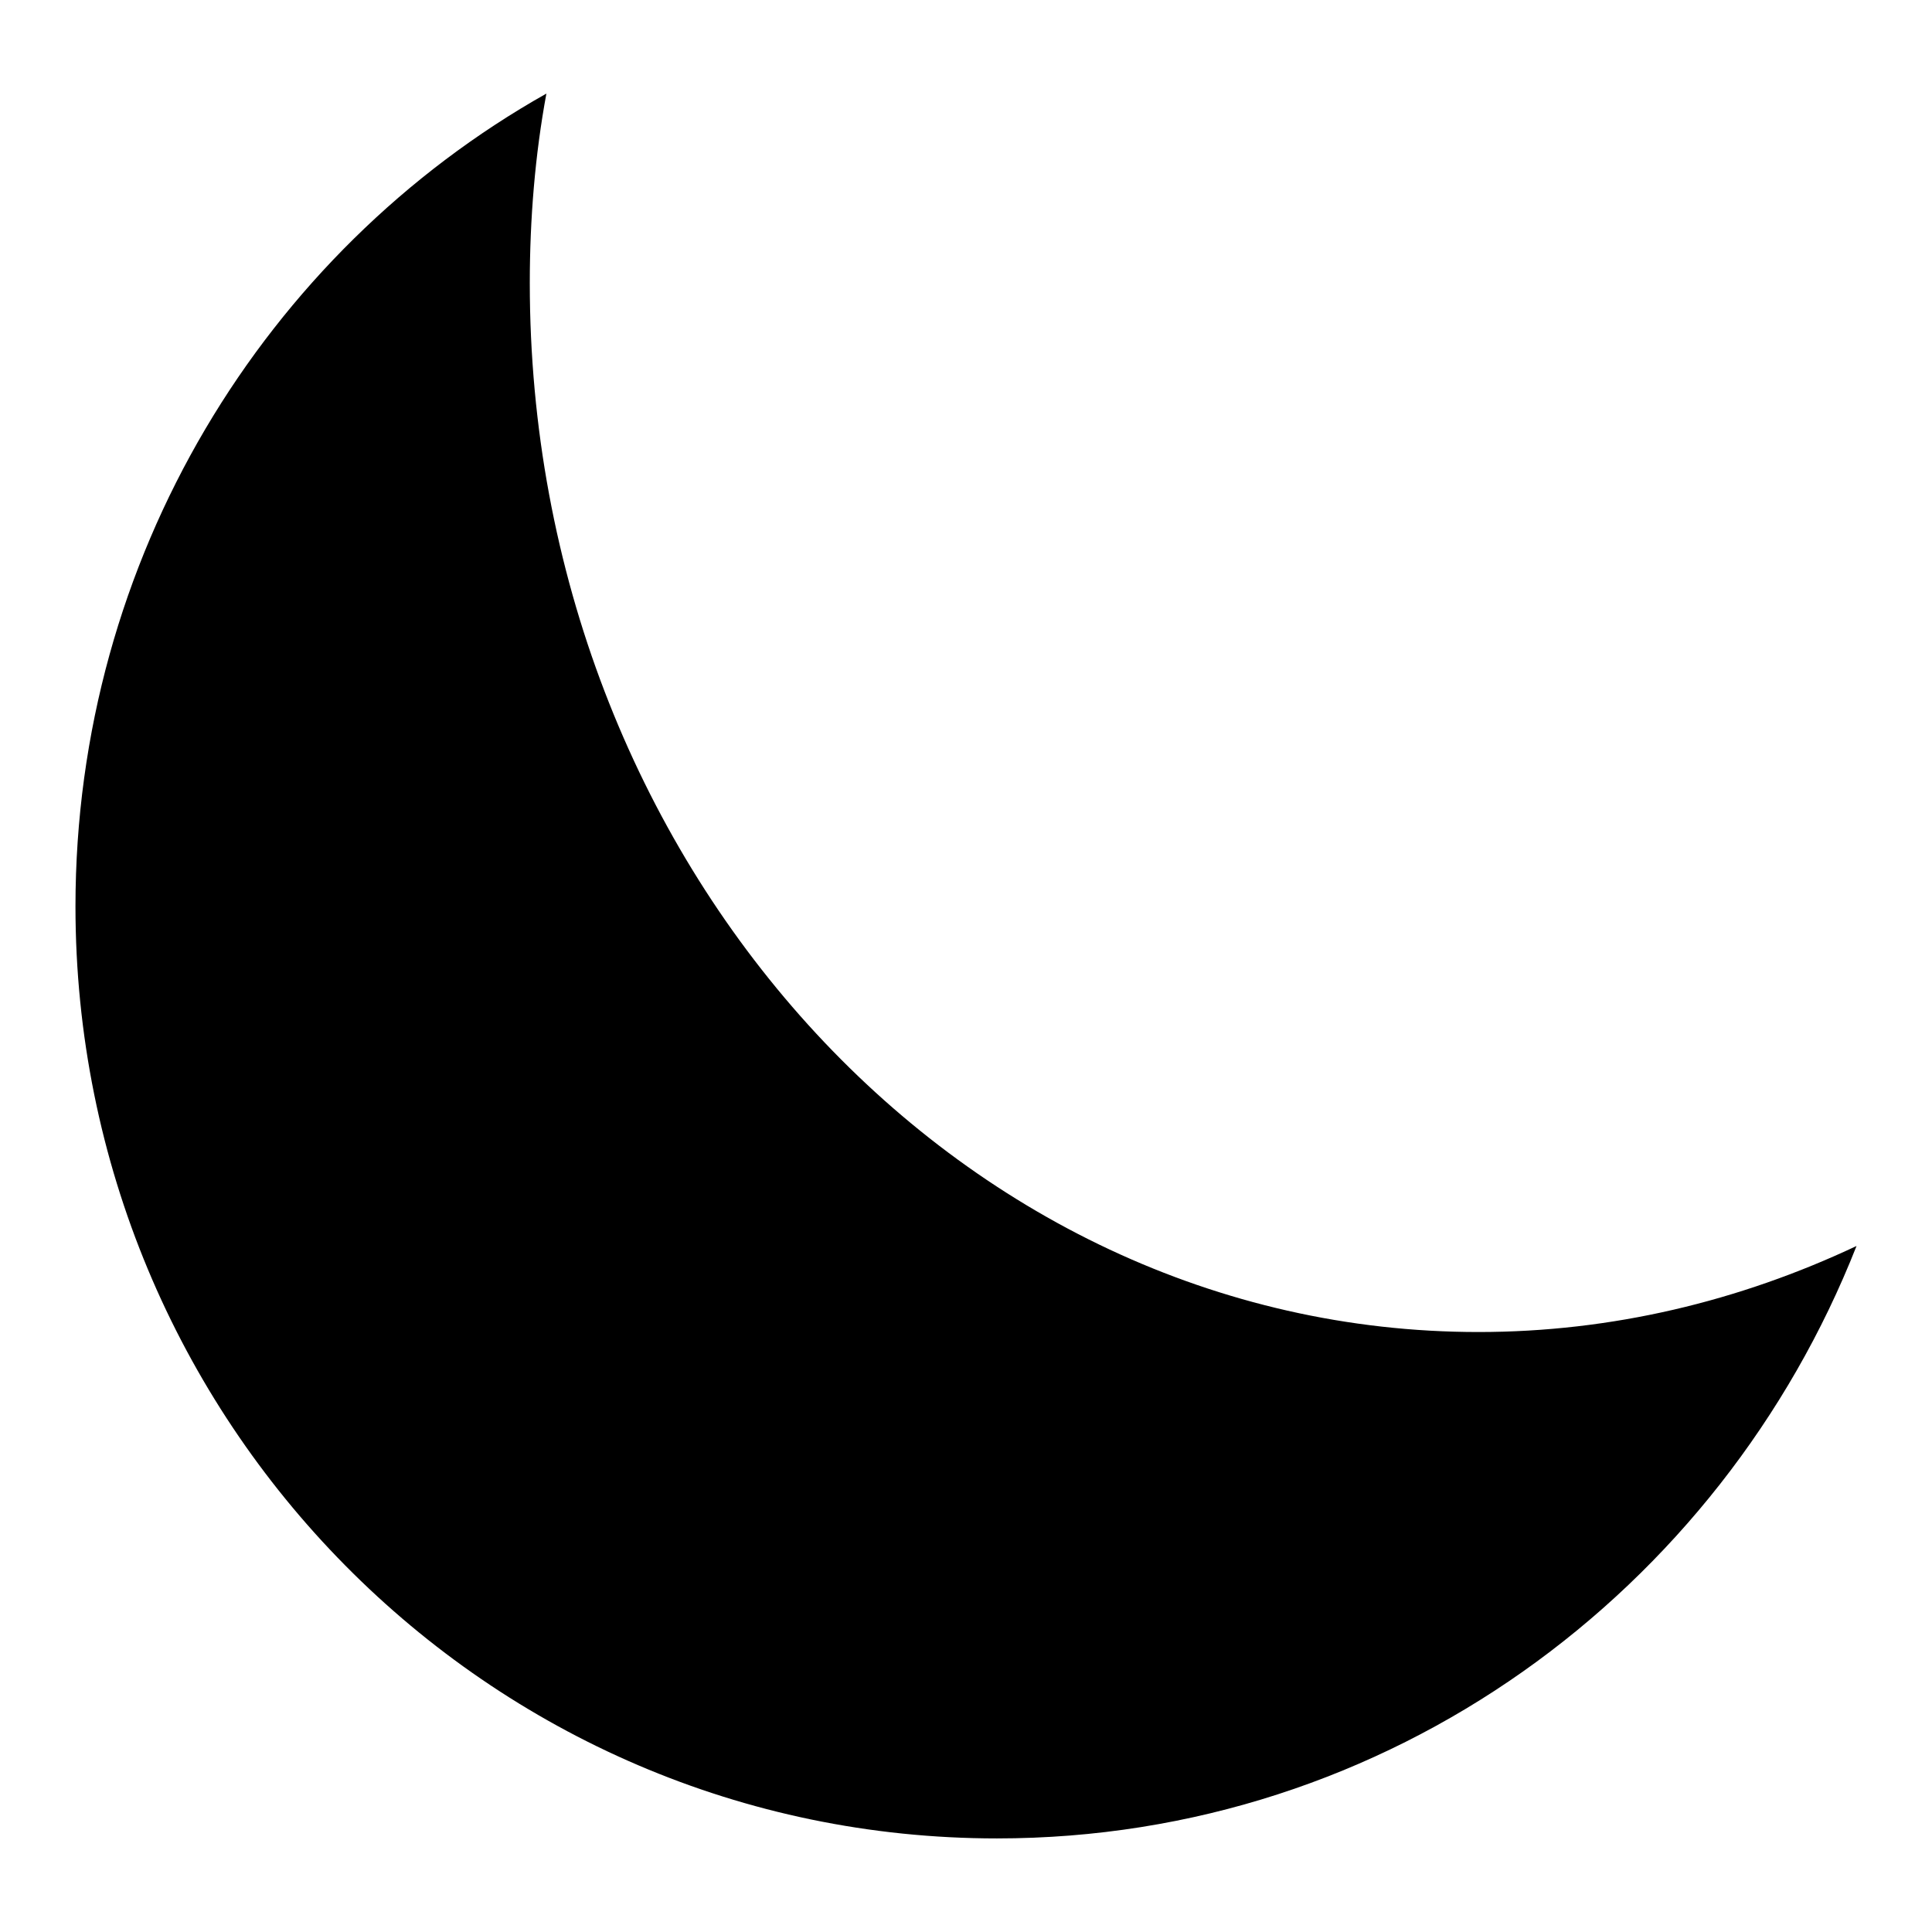 <?xml version="1.0" encoding="utf-8"?>
<!-- Svg Vector Icons : http://www.onlinewebfonts.com/icon -->
<!DOCTYPE svg PUBLIC "-//W3C//DTD SVG 1.1//EN" "http://www.w3.org/Graphics/SVG/1.1/DTD/svg11.dtd">
<svg version="1.1" xmlns="http://www.w3.org/2000/svg" xmlns:xlink="http://www.w3.org/1999/xlink" x="0px" y="0px" viewBox="0 0 256 256" enable-background="new 0 0 256 256" xml:space="preserve">
<g> <path fill="#000000" d="M195.9,176.5c-69.3,0-125.7-62.3-125.7-139c0-8.5,0.7-17,2.2-25.1C35.1,33.4,10,74,10,120.1 c0,68.2,54.6,123.5,122.1,123.5c52,0,95.9-32.8,113.9-78.5C230.5,172.4,213.6,176.5,195.9,176.5z"/></g>
</svg>